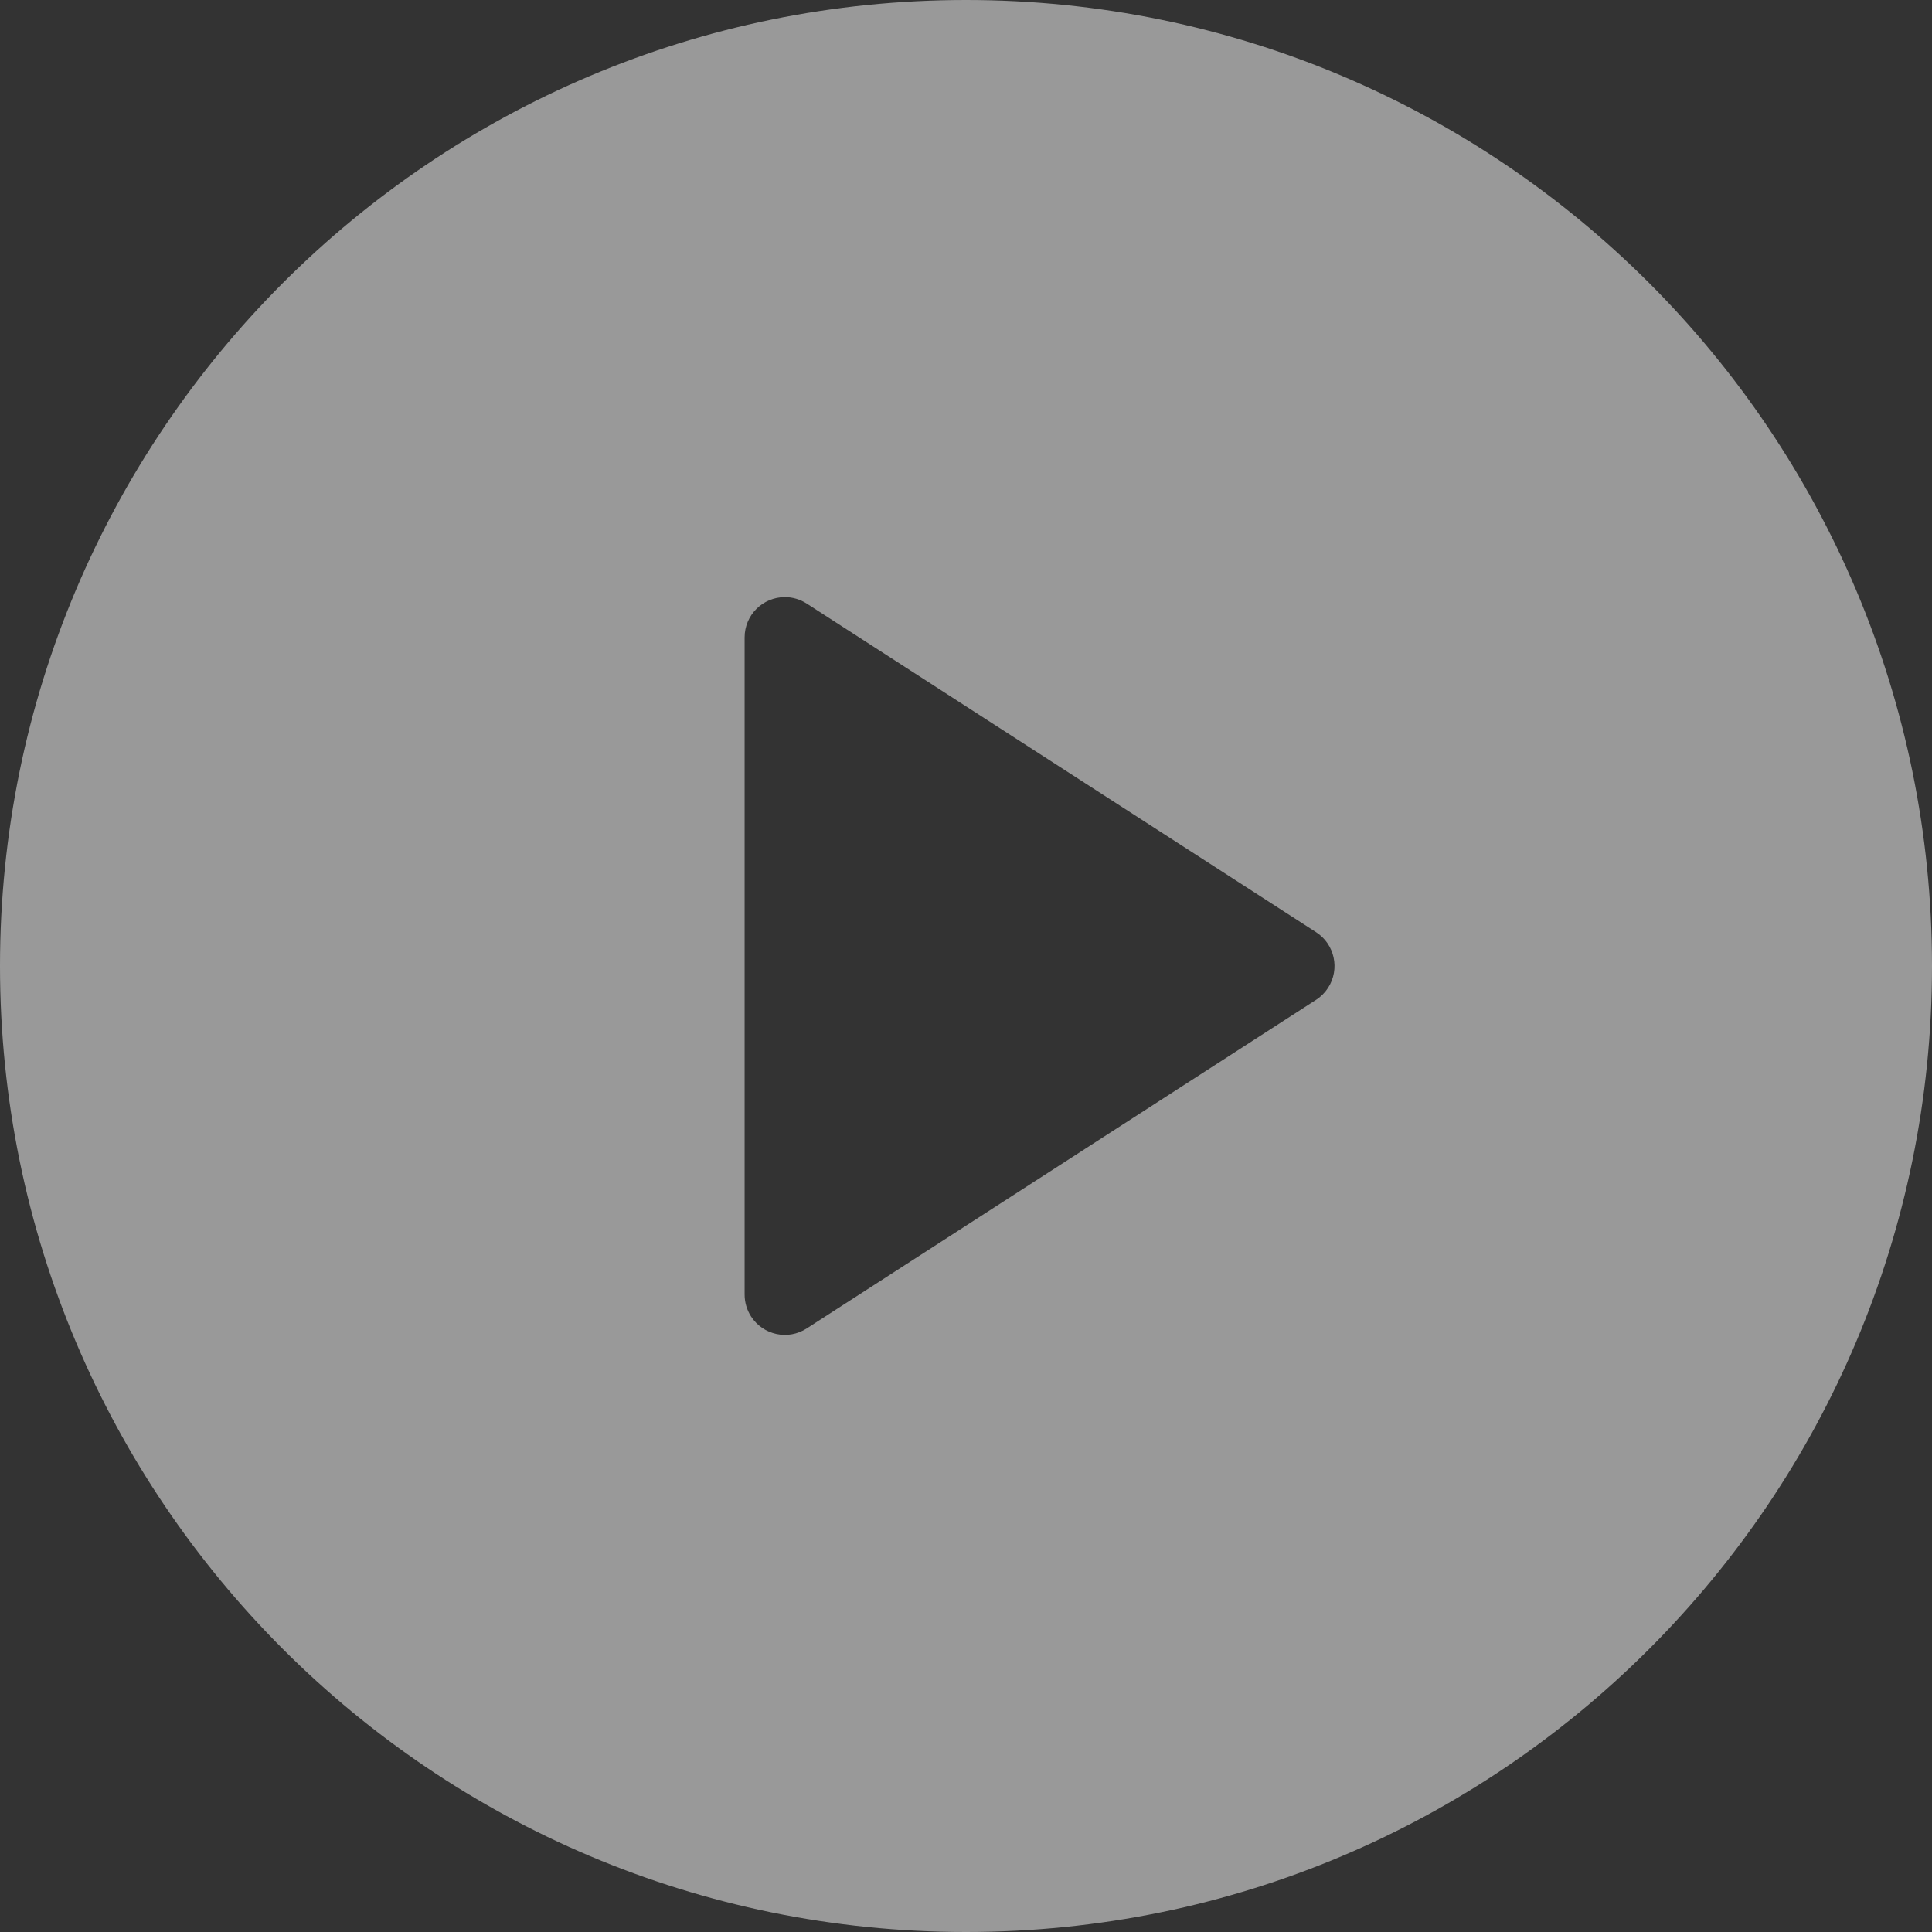 <svg xmlns="http://www.w3.org/2000/svg" width="75" height="75" viewBox="0 0 75 75" fill="none"><rect x="0" y="0" width="75" height="75" fill="#333333" stroke="none"/><path fill-rule="evenodd" clip-rule="evenodd" d="M37.5 75C16.789 75 0 58.211 0 37.5C0 16.789 16.789 0 37.5 0C58.211 0 75 16.789 75 37.5C75 58.211 58.211 75 37.5 75ZM31.316 23.43C31.063 23.267 30.769 23.18 30.469 23.18C29.606 23.18 28.906 23.88 28.906 24.742V50.258C28.906 50.558 28.993 50.852 29.156 51.105C29.624 51.83 30.591 52.038 31.316 51.57L51.09 38.813C51.277 38.693 51.435 38.534 51.556 38.347C52.024 37.622 51.815 36.655 51.09 36.187L31.316 23.43Z" fill="white" fill-opacity="0.5"></path></svg>